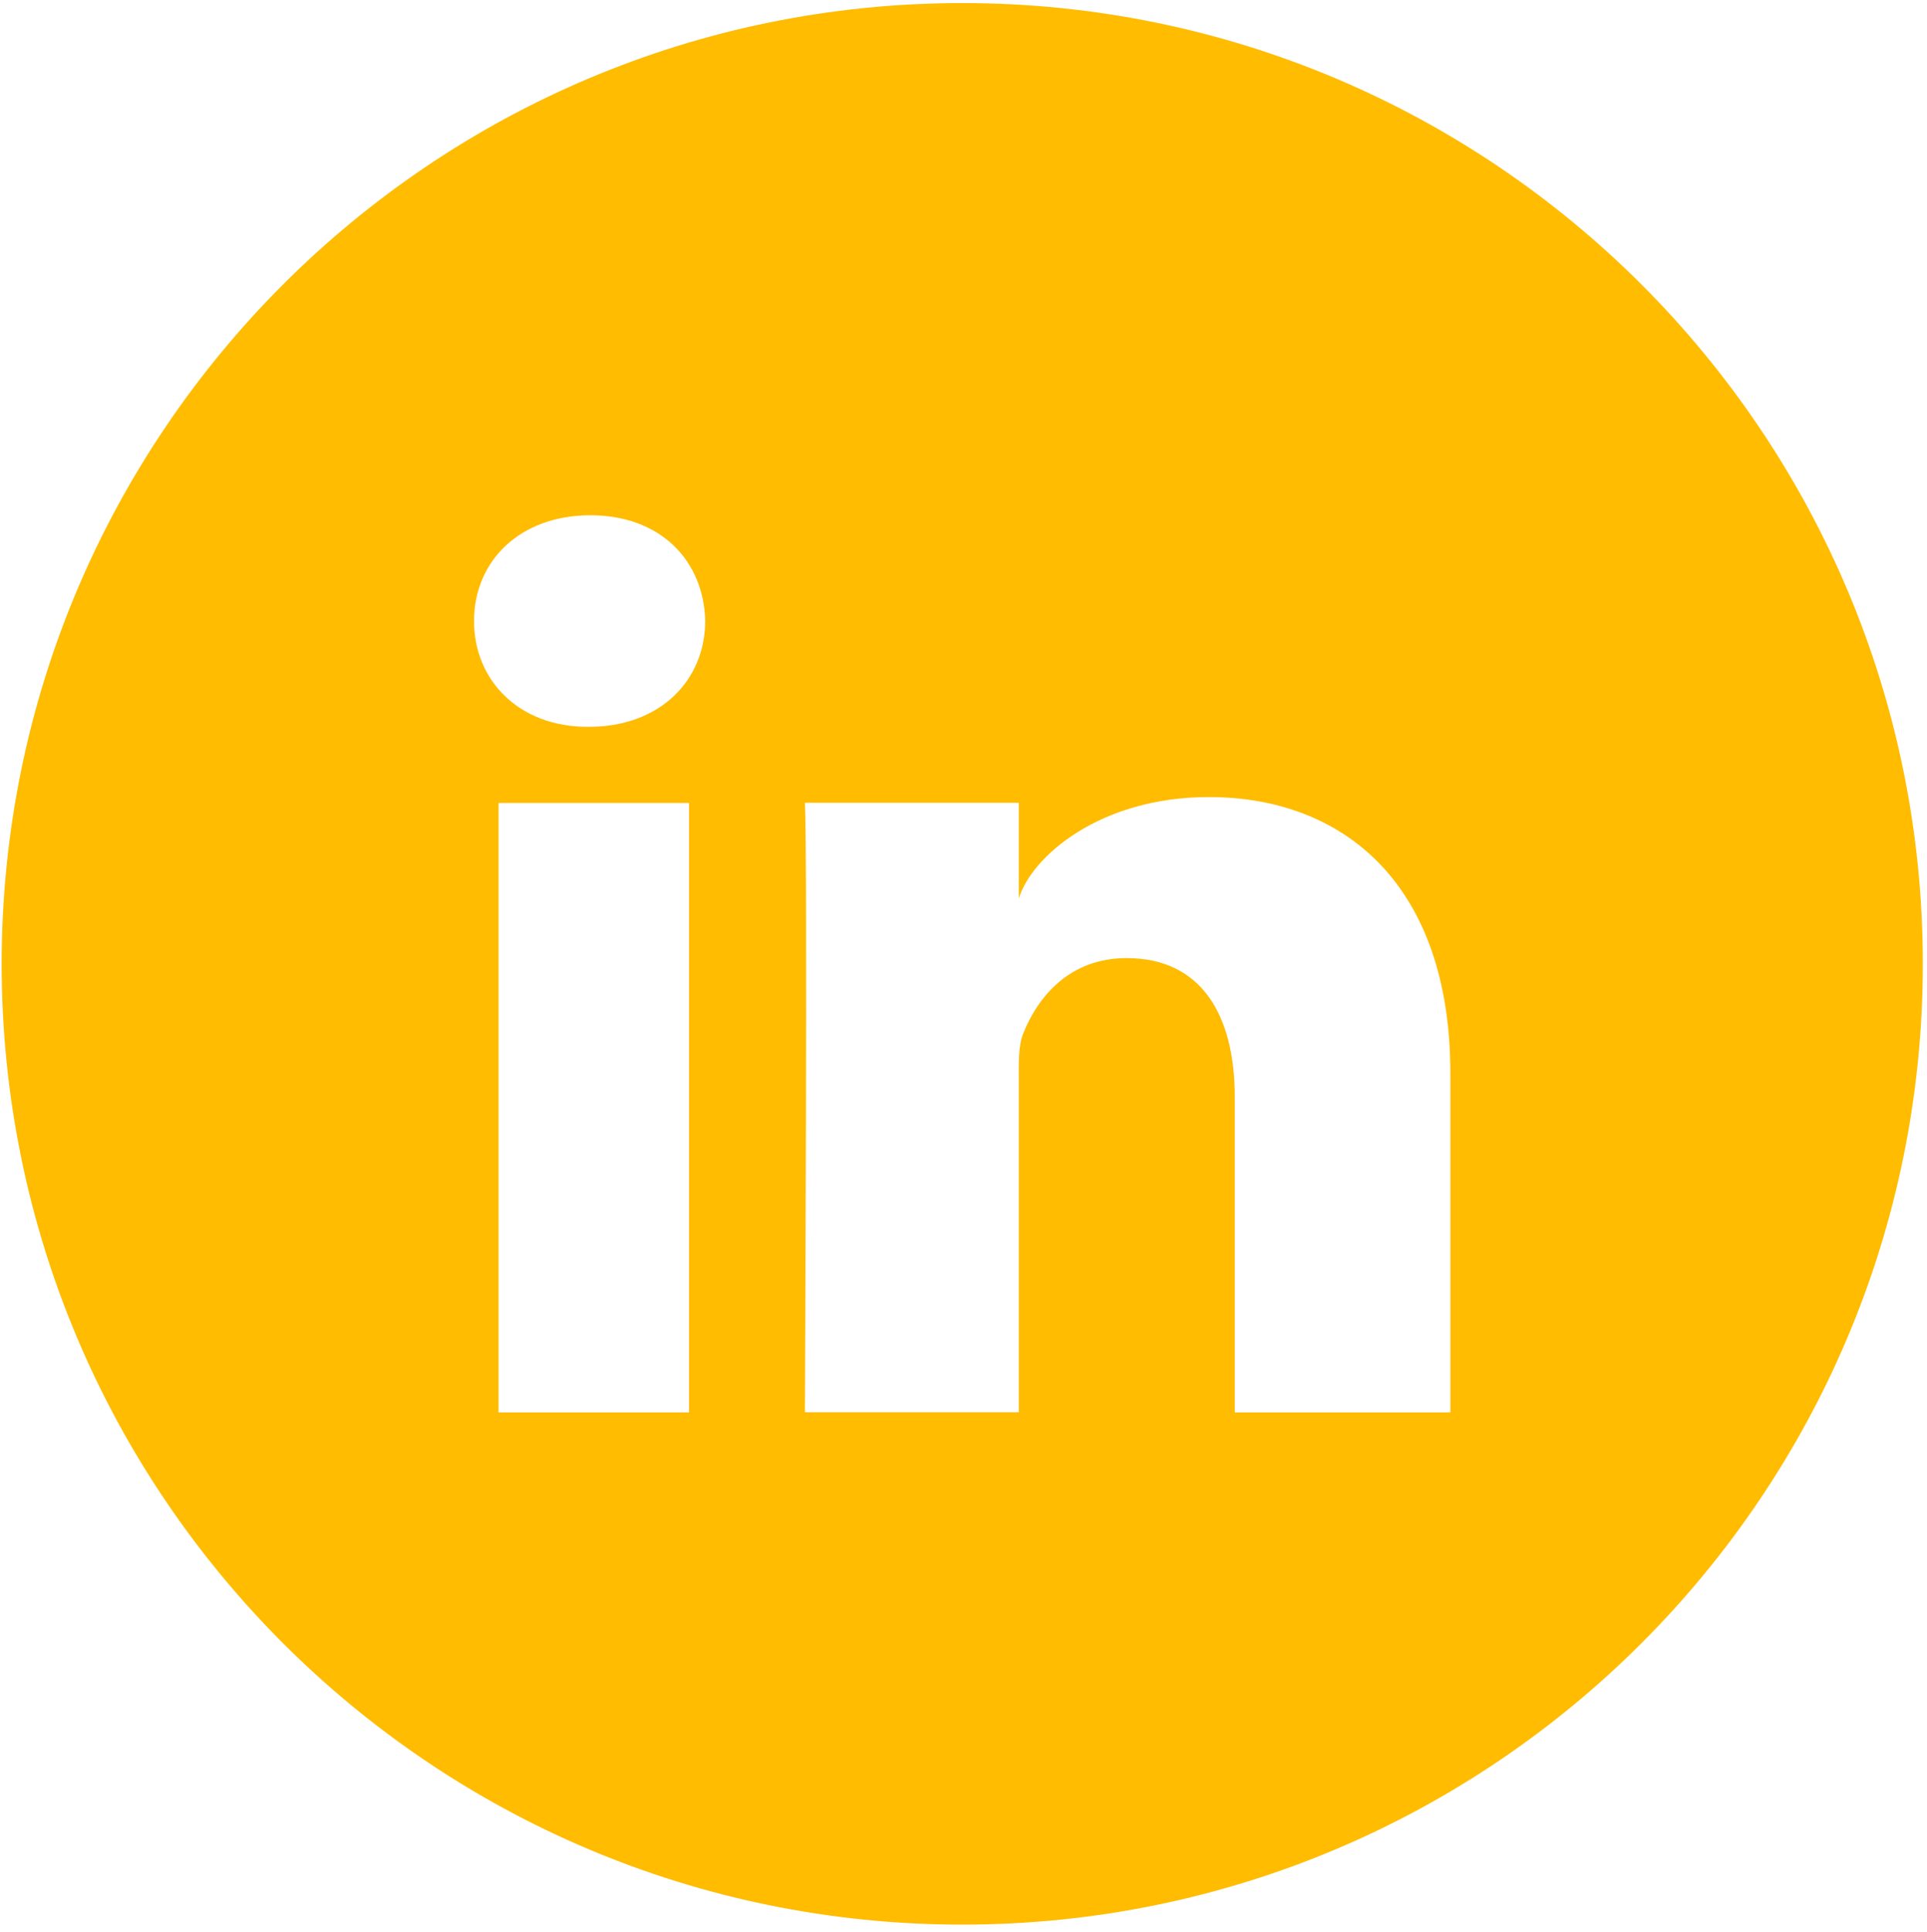 <?xml version="1.0" encoding="utf-8"?>
<!-- Generator: Adobe Illustrator 16.0.0, SVG Export Plug-In . SVG Version: 6.00 Build 0)  -->
<!DOCTYPE svg PUBLIC "-//W3C//DTD SVG 1.1//EN" "http://www.w3.org/Graphics/SVG/1.1/DTD/svg11.dtd">
<svg version="1.1" id="Layer_1" xmlns="http://www.w3.org/2000/svg" xmlns:xlink="http://www.w3.org/1999/xlink" x="0px" y="0px"
	 width="24.5px" height="24.563px" viewBox="0 0 24.5 24.563" enable-background="new 0 0 24.5 24.563" xml:space="preserve">
<path fill="#FFBC00" d="M12.234,0.039c-6.744,0-12.213,5.469-12.213,12.214S5.49,24.465,12.234,24.465
	c6.745,0,12.213-5.468,12.213-12.213S18.979,0.039,12.234,0.039z M8.76,17.954H6.338v-7.747H8.76V17.954z M7.487,9.239H7.471
	c-0.877,0-1.444-0.594-1.444-1.344c0-0.766,0.585-1.345,1.479-1.345c0.893,0,1.442,0.577,1.46,1.344
	C8.965,8.644,8.397,9.239,7.487,9.239z M18.441,17.954h-2.742v-4.009c0-1.049-0.43-1.766-1.374-1.766
	c-0.722,0-1.123,0.483-1.312,0.949c-0.07,0.167-0.06,0.399-0.06,0.632v4.192h-2.719c0,0,0.034-7.102,0-7.747h2.719v1.217
	c0.161-0.531,1.028-1.29,2.416-1.29c1.719,0,3.071,1.114,3.071,3.514V17.954L18.441,17.954z"/>
</svg>
